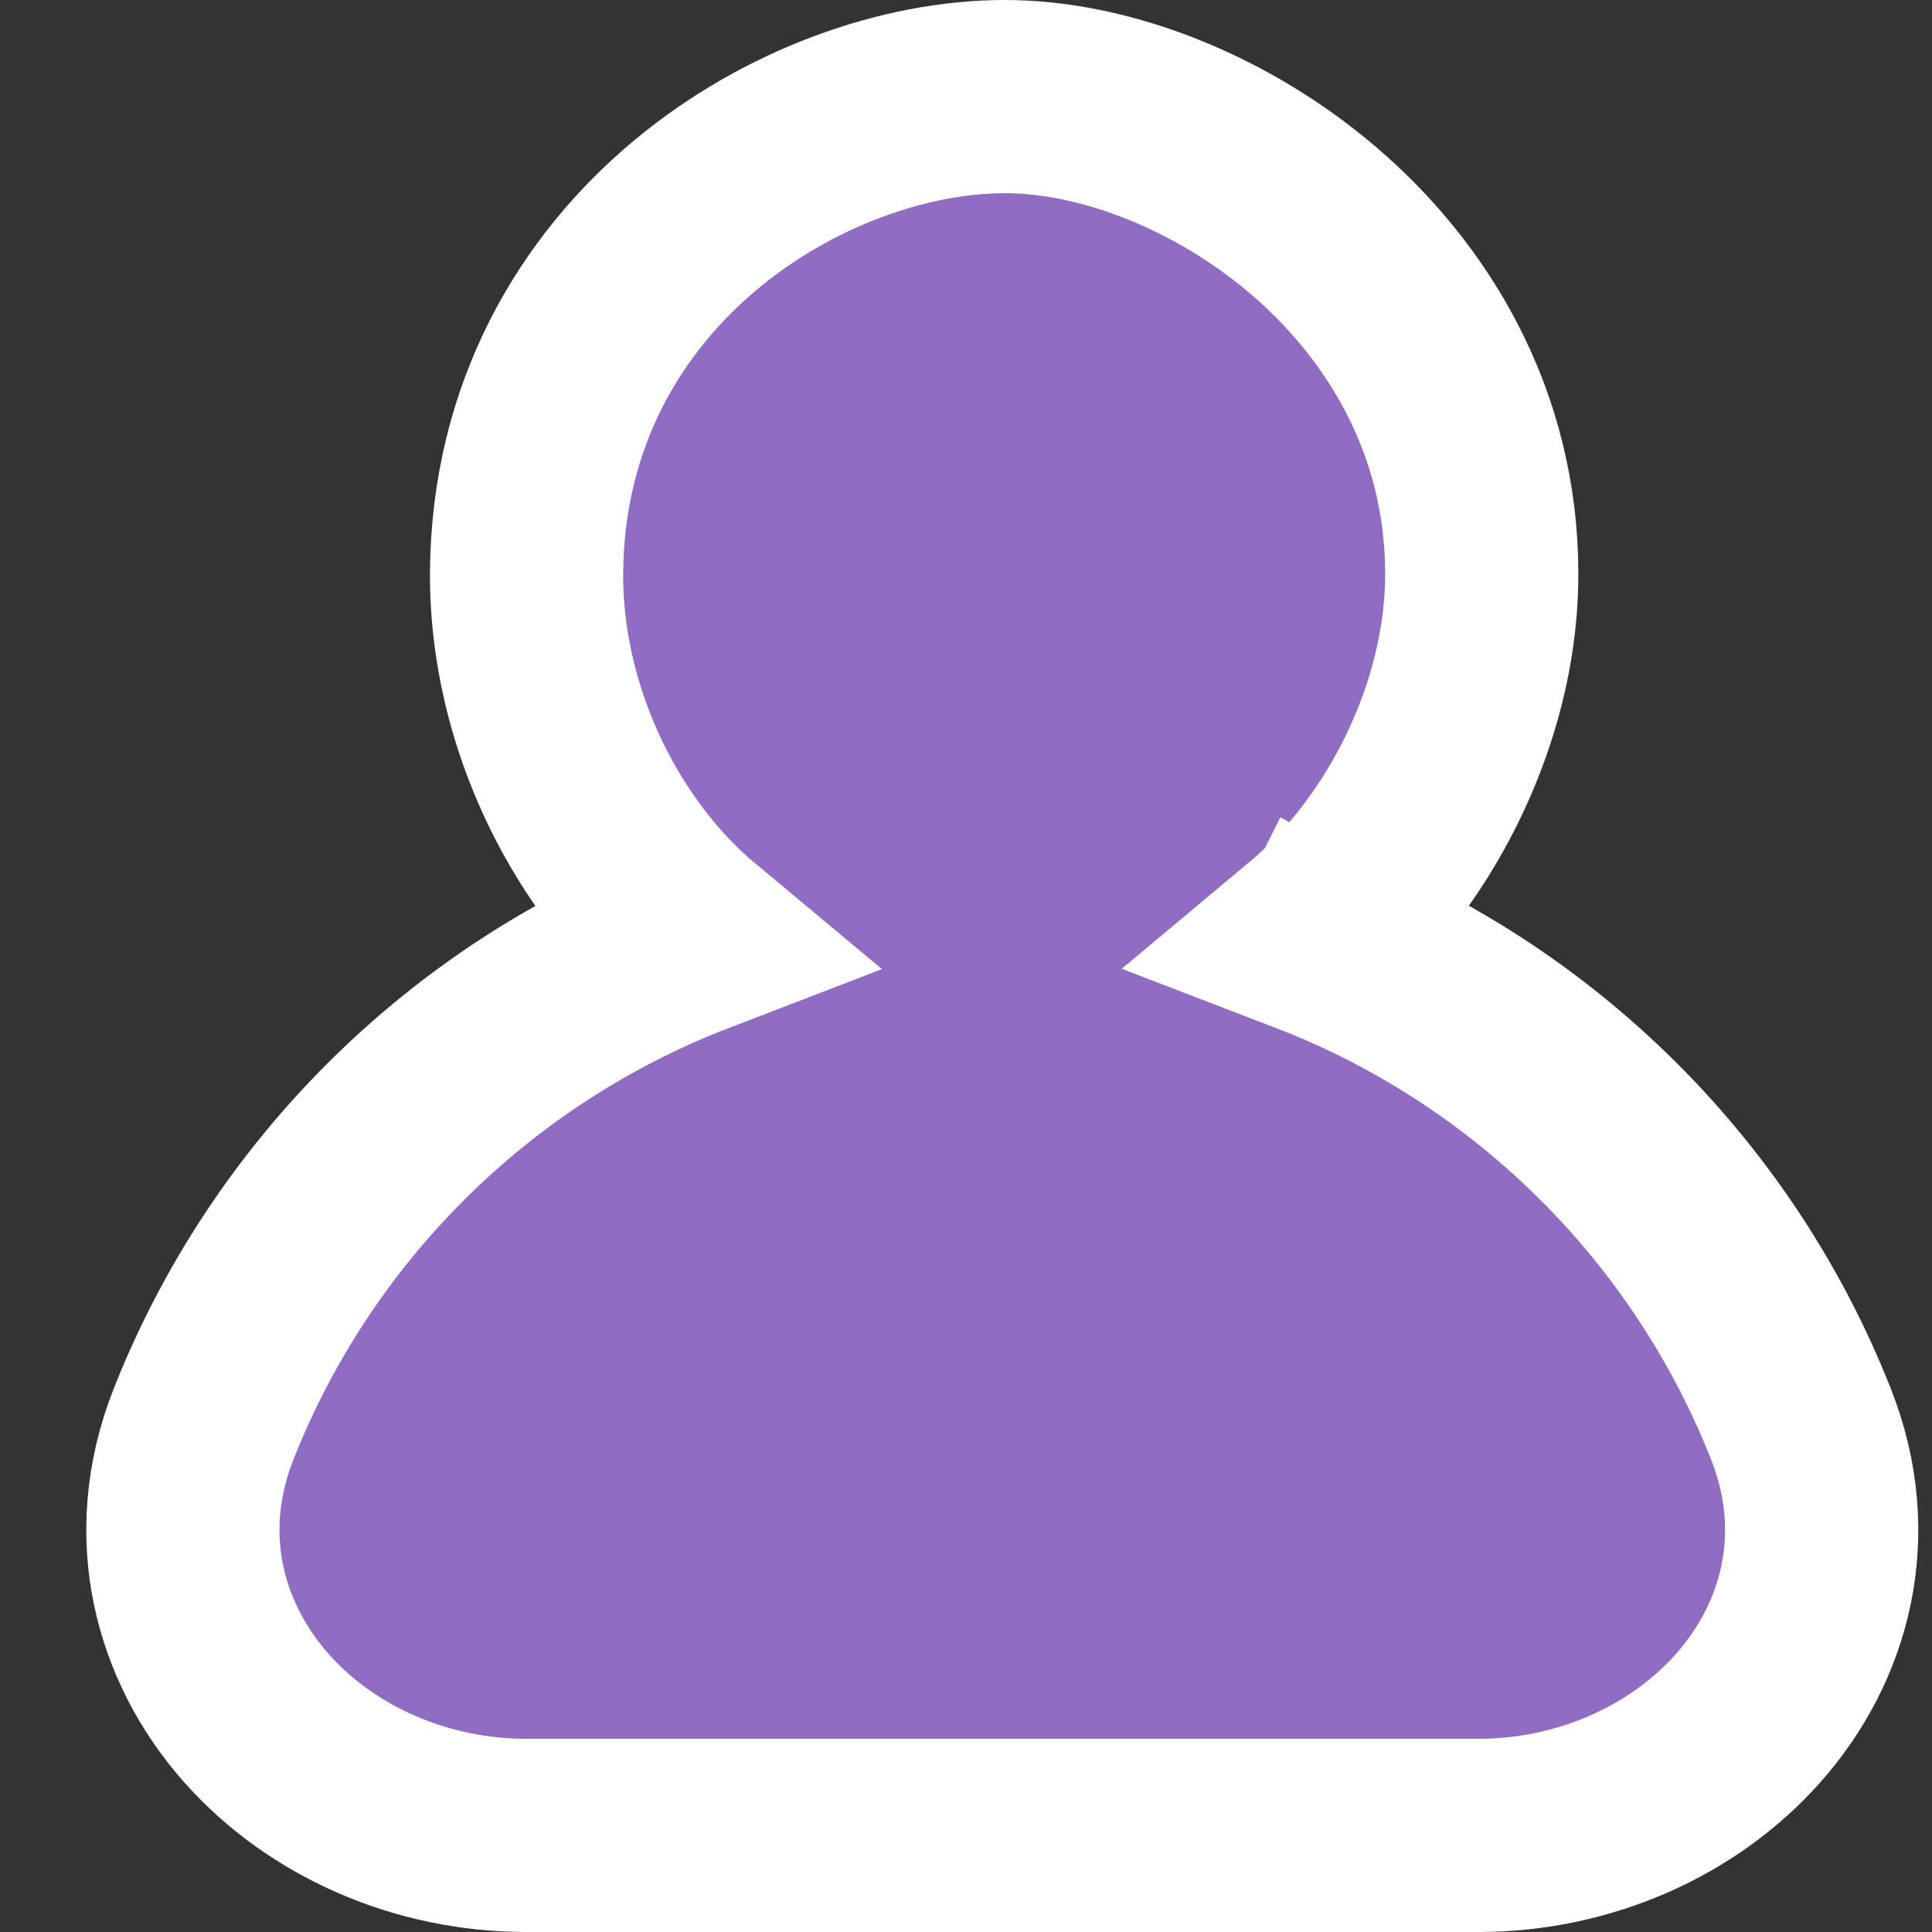 <svg width="20" height="20" viewBox="0 0 20 20" fill="none" xmlns="http://www.w3.org/2000/svg">
<rect x="0" y="0" width="20" height="20" fill="#333333" stroke="none"/>
<path d="M15.339 5.941C15.339 4.359 14.565 3.112 13.6 2.286C12.657 1.479 11.447 0.998 10.394 1C9.373 1.002 8.167 1.421 7.208 2.219C6.222 3.038 5.46 4.289 5.451 5.936C5.447 6.853 5.723 7.749 6.159 8.488C6.427 8.944 6.773 9.369 7.182 9.71C4.863 10.602 3.016 12.437 2.106 14.746C1.653 15.895 1.963 17.009 2.658 17.79C3.332 18.548 4.362 19 5.447 19H15.304C16.389 19 17.419 18.548 18.093 17.79C18.789 17.009 19.098 15.895 18.645 14.746C17.734 12.434 15.882 10.597 13.559 9.705C13.979 9.354 14.336 8.919 14.613 8.454C15.051 7.72 15.339 6.836 15.339 5.941ZM12.807 9.355C12.807 9.355 12.809 9.356 12.811 9.358C12.809 9.356 12.807 9.355 12.807 9.355Z" fill="#906CC3" stroke="white" stroke-width="2"/>
</svg>

